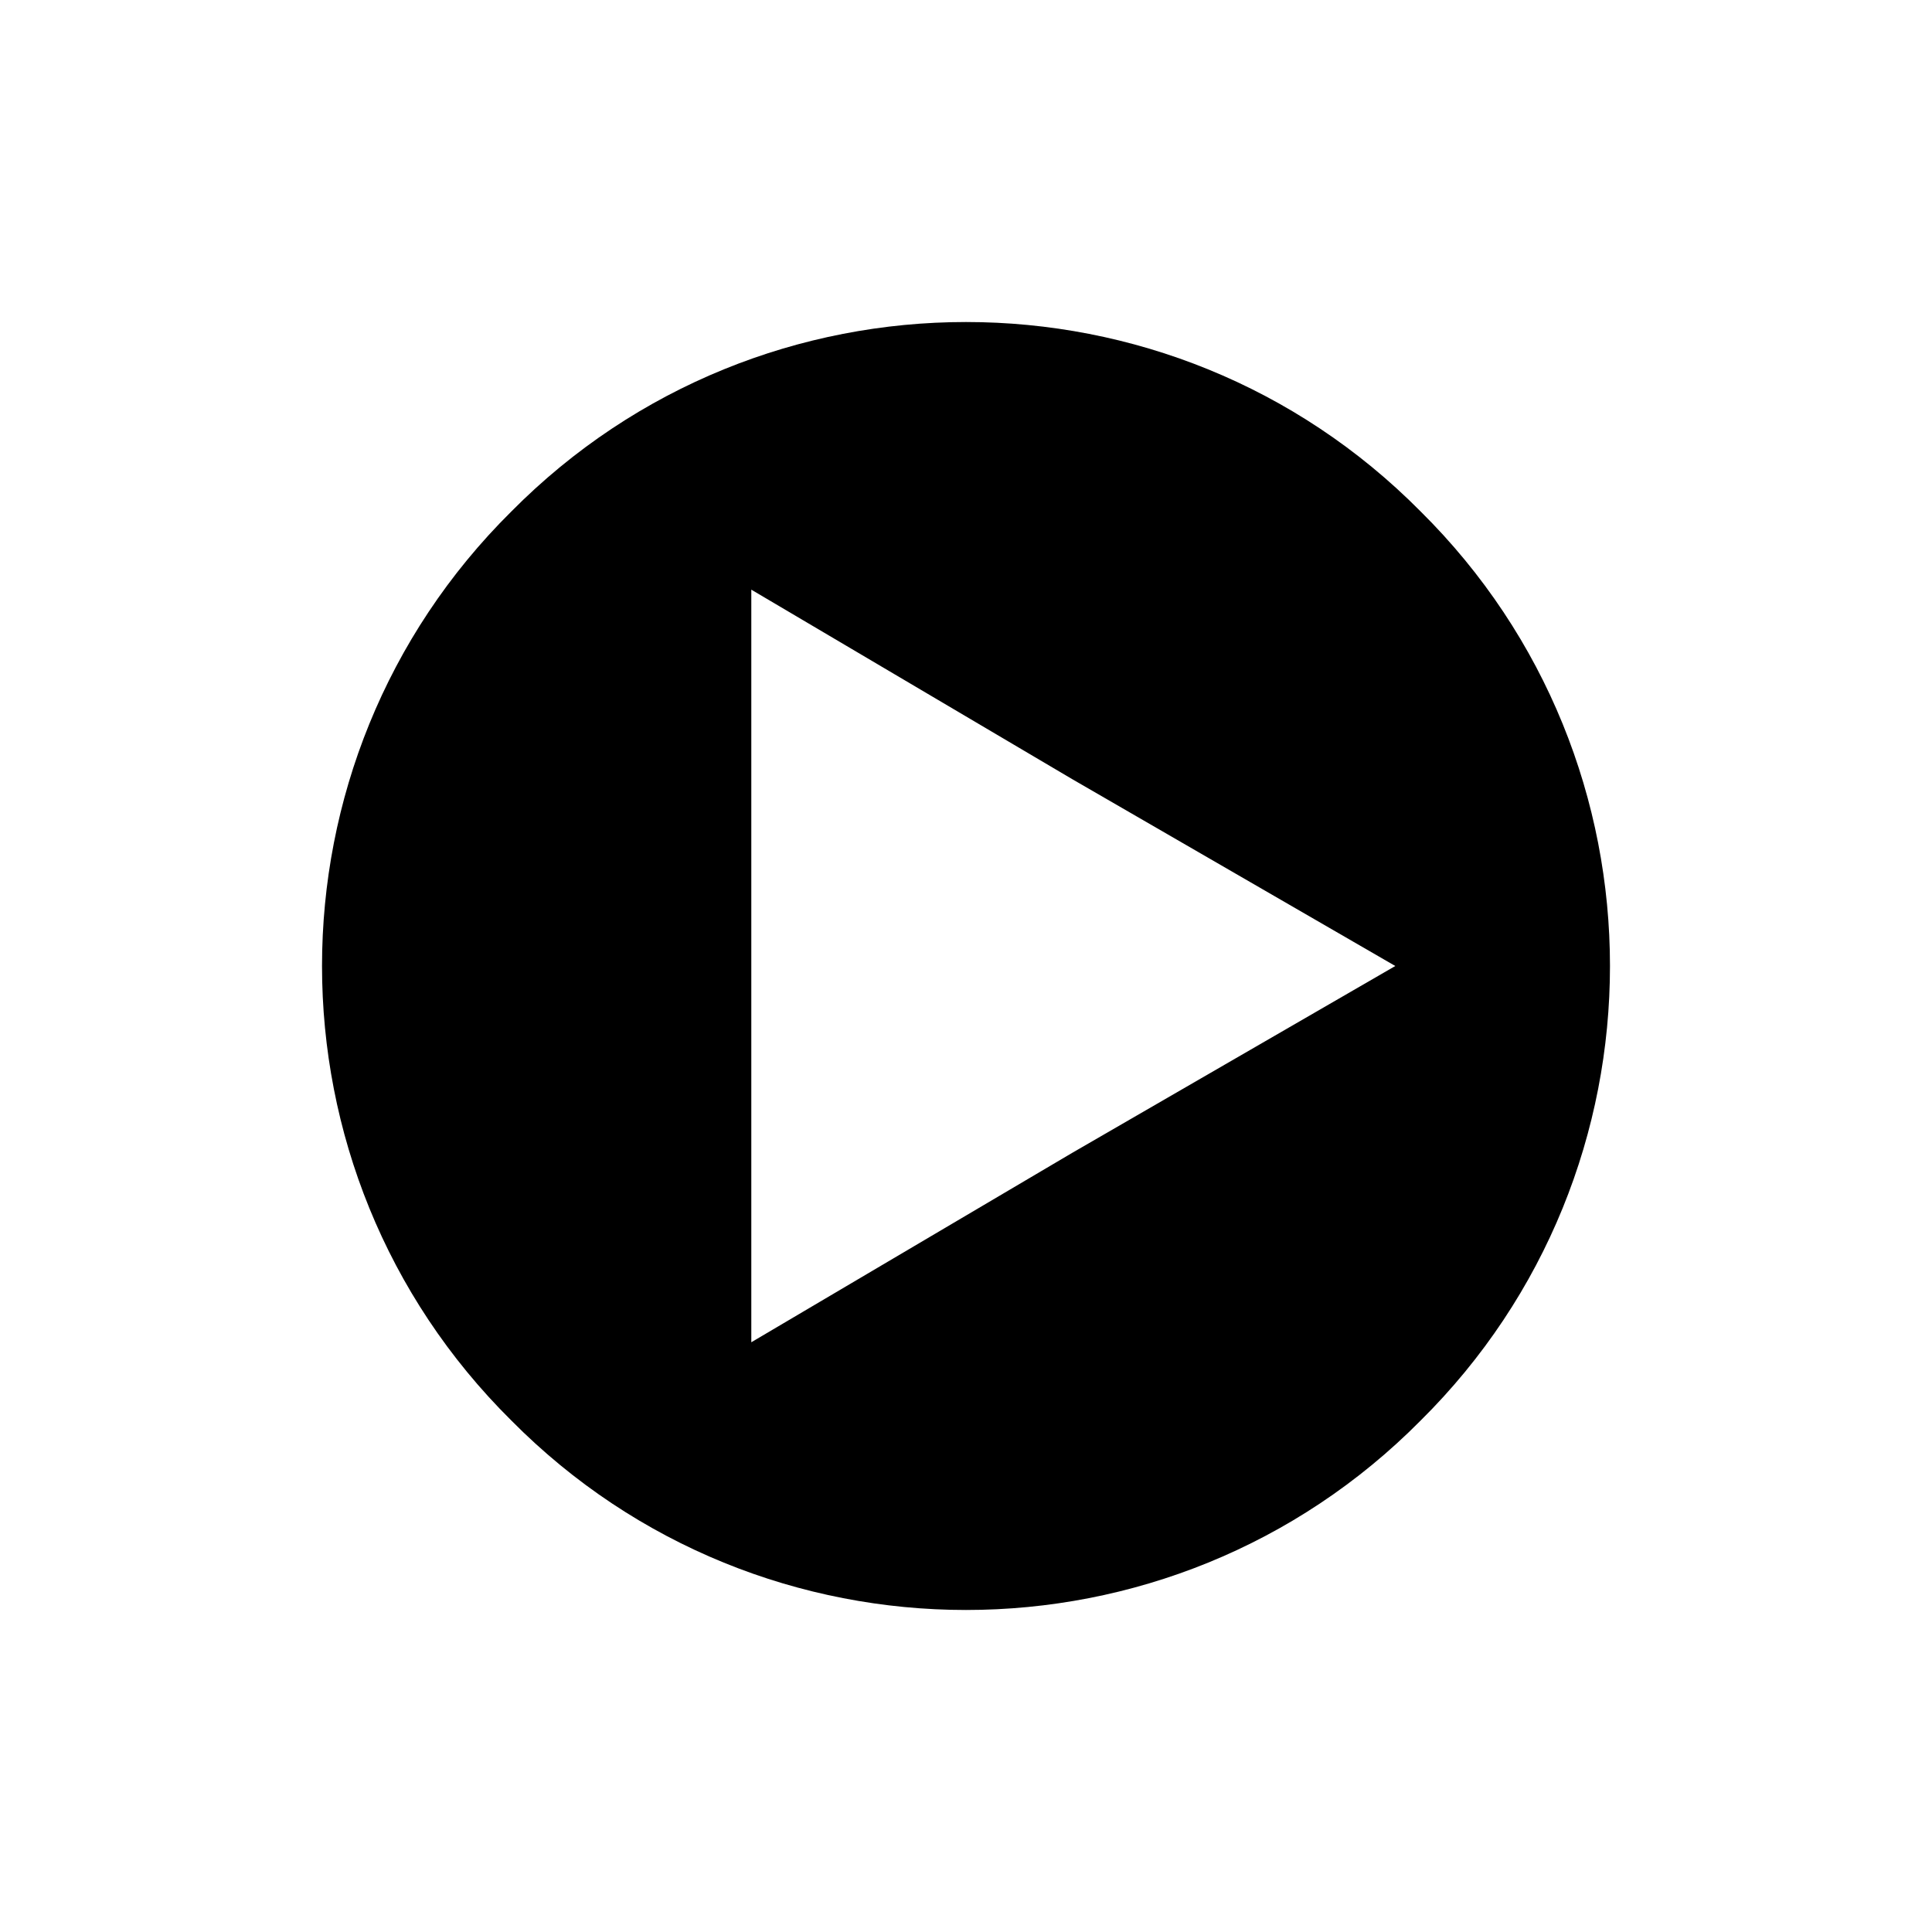 <svg width="24" height="24" viewBox="0 0 24 24" fill="none" xmlns="http://www.w3.org/2000/svg">
<path d="M17.647 6.353C14.541 3.216 9.459 3.216 6.353 6.353C3.216 9.459 3.216 14.541 6.353 17.647C9.459 20.784 14.541 20.784 17.647 17.647C20.784 14.541 20.784 9.459 17.647 6.353ZM13.318 14.322L9.333 16.674V7.325L13.318 9.678L17.333 12L13.318 14.322Z" fill="black"/>
</svg>
